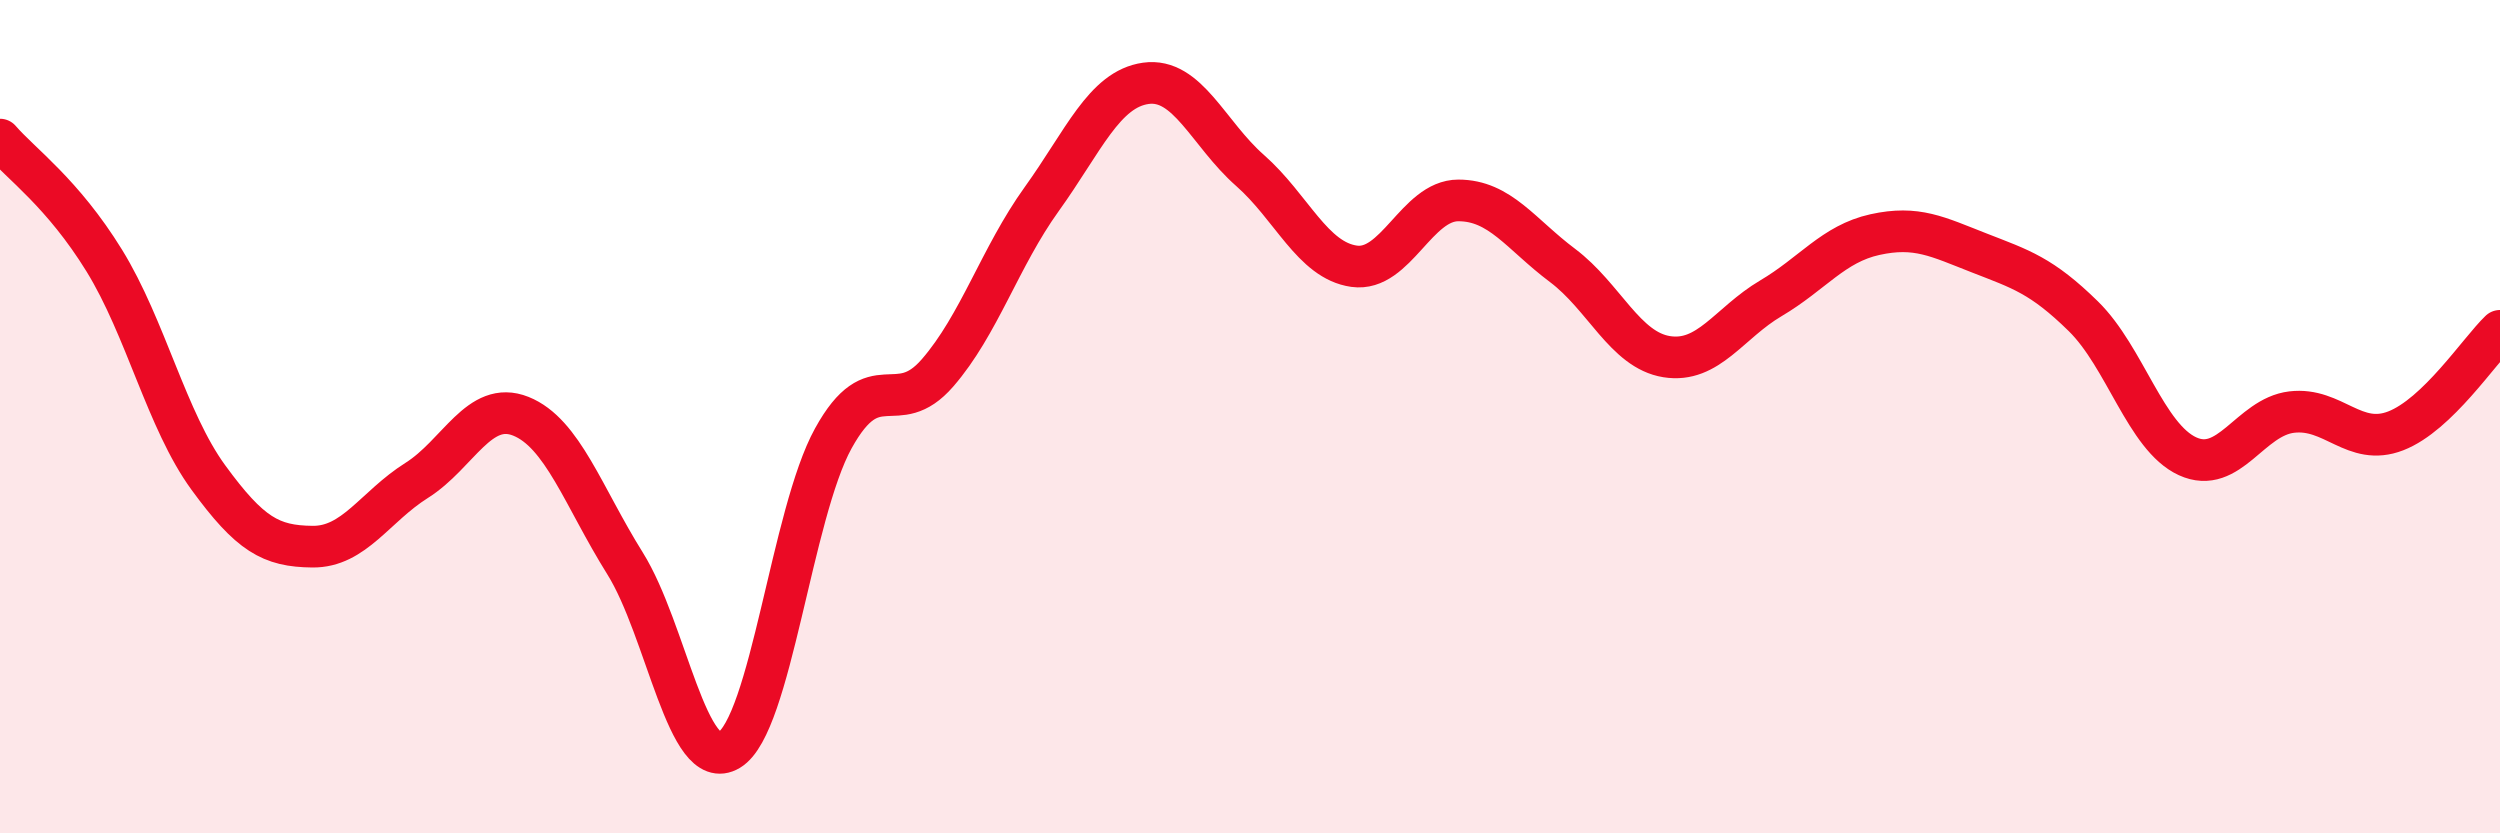 
    <svg width="60" height="20" viewBox="0 0 60 20" xmlns="http://www.w3.org/2000/svg">
      <path
        d="M 0,3.35 C 0.5,3.93 1.5,4.63 2.5,6.25 C 3.5,7.87 4,10.09 5,11.46 C 6,12.83 6.5,13.11 7.5,13.12 C 8.5,13.13 9,12.16 10,11.53 C 11,10.9 11.5,9.59 12.5,9.99 C 13.5,10.39 14,11.92 15,13.52 C 16,15.12 16.5,18.6 17.5,18 C 18.5,17.4 19,12.33 20,10.52 C 21,8.71 21.5,10.1 22.5,8.95 C 23.5,7.8 24,6.17 25,4.78 C 26,3.39 26.5,2.14 27.5,2 C 28.5,1.86 29,3.21 30,4.09 C 31,4.97 31.5,6.25 32.5,6.39 C 33.5,6.53 34,4.81 35,4.81 C 36,4.81 36.5,5.62 37.5,6.37 C 38.5,7.12 39,8.4 40,8.56 C 41,8.72 41.5,7.75 42.5,7.16 C 43.5,6.57 44,5.85 45,5.63 C 46,5.41 46.5,5.68 47.5,6.07 C 48.5,6.46 49,6.61 50,7.59 C 51,8.57 51.5,10.49 52.5,10.95 C 53.5,11.41 54,10.01 55,9.89 C 56,9.77 56.5,10.73 57.5,10.34 C 58.5,9.95 59.5,8.42 60,7.94L60 20L0 20Z"
        fill="#EB0A25"
        opacity="0.1"
        stroke-linecap="round"
        stroke-linejoin="round"
      />
      <path
        d="M 0,3.35 C 0.5,3.93 1.5,4.63 2.5,6.25 C 3.5,7.87 4,10.09 5,11.46 C 6,12.83 6.5,13.11 7.5,13.12 C 8.5,13.13 9,12.16 10,11.53 C 11,10.9 11.5,9.59 12.5,9.99 C 13.5,10.39 14,11.92 15,13.52 C 16,15.12 16.5,18.6 17.5,18 C 18.5,17.4 19,12.33 20,10.52 C 21,8.71 21.5,10.1 22.5,8.95 C 23.5,7.8 24,6.17 25,4.78 C 26,3.39 26.5,2.14 27.5,2 C 28.5,1.86 29,3.21 30,4.09 C 31,4.97 31.5,6.25 32.5,6.39 C 33.5,6.53 34,4.81 35,4.81 C 36,4.81 36.5,5.62 37.5,6.37 C 38.5,7.12 39,8.4 40,8.56 C 41,8.72 41.5,7.75 42.5,7.16 C 43.5,6.57 44,5.85 45,5.63 C 46,5.41 46.5,5.68 47.5,6.07 C 48.5,6.46 49,6.61 50,7.59 C 51,8.57 51.5,10.49 52.5,10.95 C 53.5,11.41 54,10.01 55,9.89 C 56,9.77 56.5,10.73 57.5,10.34 C 58.5,9.95 59.5,8.42 60,7.94"
        stroke="#EB0A25"
        stroke-width="1"
        fill="none"
        stroke-linecap="round"
        stroke-linejoin="round"
      />
    </svg>
  